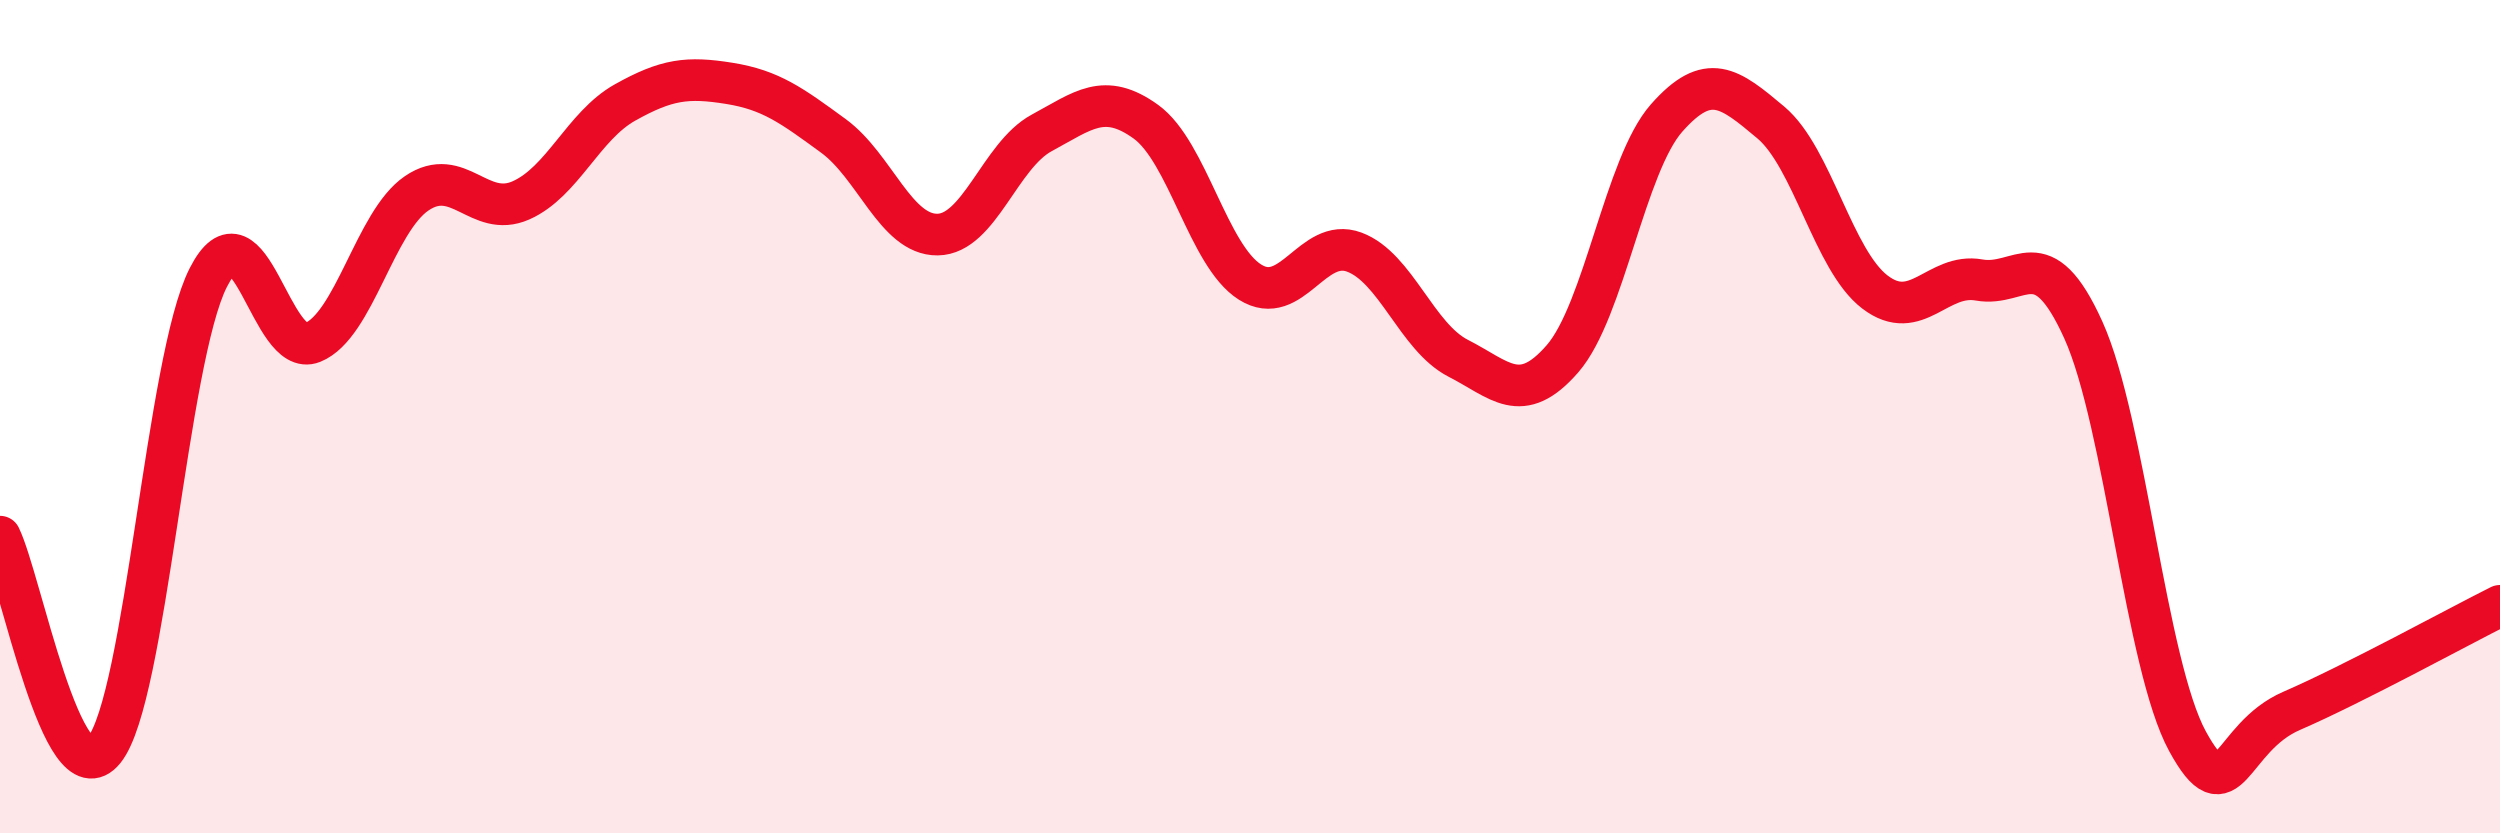 
    <svg width="60" height="20" viewBox="0 0 60 20" xmlns="http://www.w3.org/2000/svg">
      <path
        d="M 0,12.88 C 0.5,13.9 1.5,19.24 2.5,18 C 3.5,16.76 4,8.62 5,6.66 C 6,4.7 6.5,8.62 7.5,8.22 C 8.5,7.82 9,5.32 10,4.64 C 11,3.96 11.5,5.25 12.5,4.81 C 13.5,4.37 14,3.02 15,2.46 C 16,1.9 16.5,1.84 17.5,2 C 18.5,2.16 19,2.53 20,3.26 C 21,3.99 21.5,5.64 22.5,5.63 C 23.5,5.62 24,3.73 25,3.19 C 26,2.65 26.5,2.2 27.5,2.92 C 28.5,3.64 29,6.14 30,6.77 C 31,7.4 31.5,5.68 32.5,6.05 C 33.5,6.42 34,8.09 35,8.6 C 36,9.11 36.5,9.76 37.5,8.61 C 38.5,7.46 39,3.96 40,2.83 C 41,1.7 41.5,2.1 42.5,2.94 C 43.5,3.78 44,6.25 45,7.01 C 46,7.77 46.5,6.54 47.5,6.72 C 48.5,6.9 49,5.71 50,7.92 C 51,10.13 51.5,15.96 52.5,17.79 C 53.5,19.62 53.5,17.71 55,17.06 C 56.5,16.41 59,15.04 60,14.54L60 20L0 20Z"
        fill="#EB0A25"
        opacity="0.1"
        stroke-linecap="round"
        stroke-linejoin="round"
      />
      <path
        d="M 0,12.88 C 0.5,13.9 1.5,19.24 2.5,18 C 3.5,16.76 4,8.62 5,6.66 C 6,4.7 6.5,8.62 7.5,8.22 C 8.5,7.82 9,5.32 10,4.64 C 11,3.96 11.5,5.25 12.5,4.81 C 13.5,4.37 14,3.02 15,2.46 C 16,1.9 16.5,1.84 17.5,2 C 18.5,2.16 19,2.53 20,3.26 C 21,3.99 21.5,5.64 22.5,5.63 C 23.5,5.62 24,3.73 25,3.19 C 26,2.65 26.5,2.2 27.5,2.92 C 28.5,3.64 29,6.14 30,6.77 C 31,7.4 31.5,5.68 32.5,6.05 C 33.5,6.42 34,8.09 35,8.6 C 36,9.11 36.5,9.76 37.5,8.61 C 38.5,7.46 39,3.96 40,2.83 C 41,1.7 41.5,2.1 42.5,2.94 C 43.5,3.78 44,6.25 45,7.01 C 46,7.77 46.5,6.54 47.5,6.72 C 48.5,6.9 49,5.71 50,7.92 C 51,10.13 51.5,15.96 52.5,17.79 C 53.5,19.62 53.5,17.71 55,17.06 C 56.5,16.41 59,15.04 60,14.54"
        stroke="#EB0A25"
        stroke-width="1"
        fill="none"
        stroke-linecap="round"
        stroke-linejoin="round"
      />
    </svg>
  